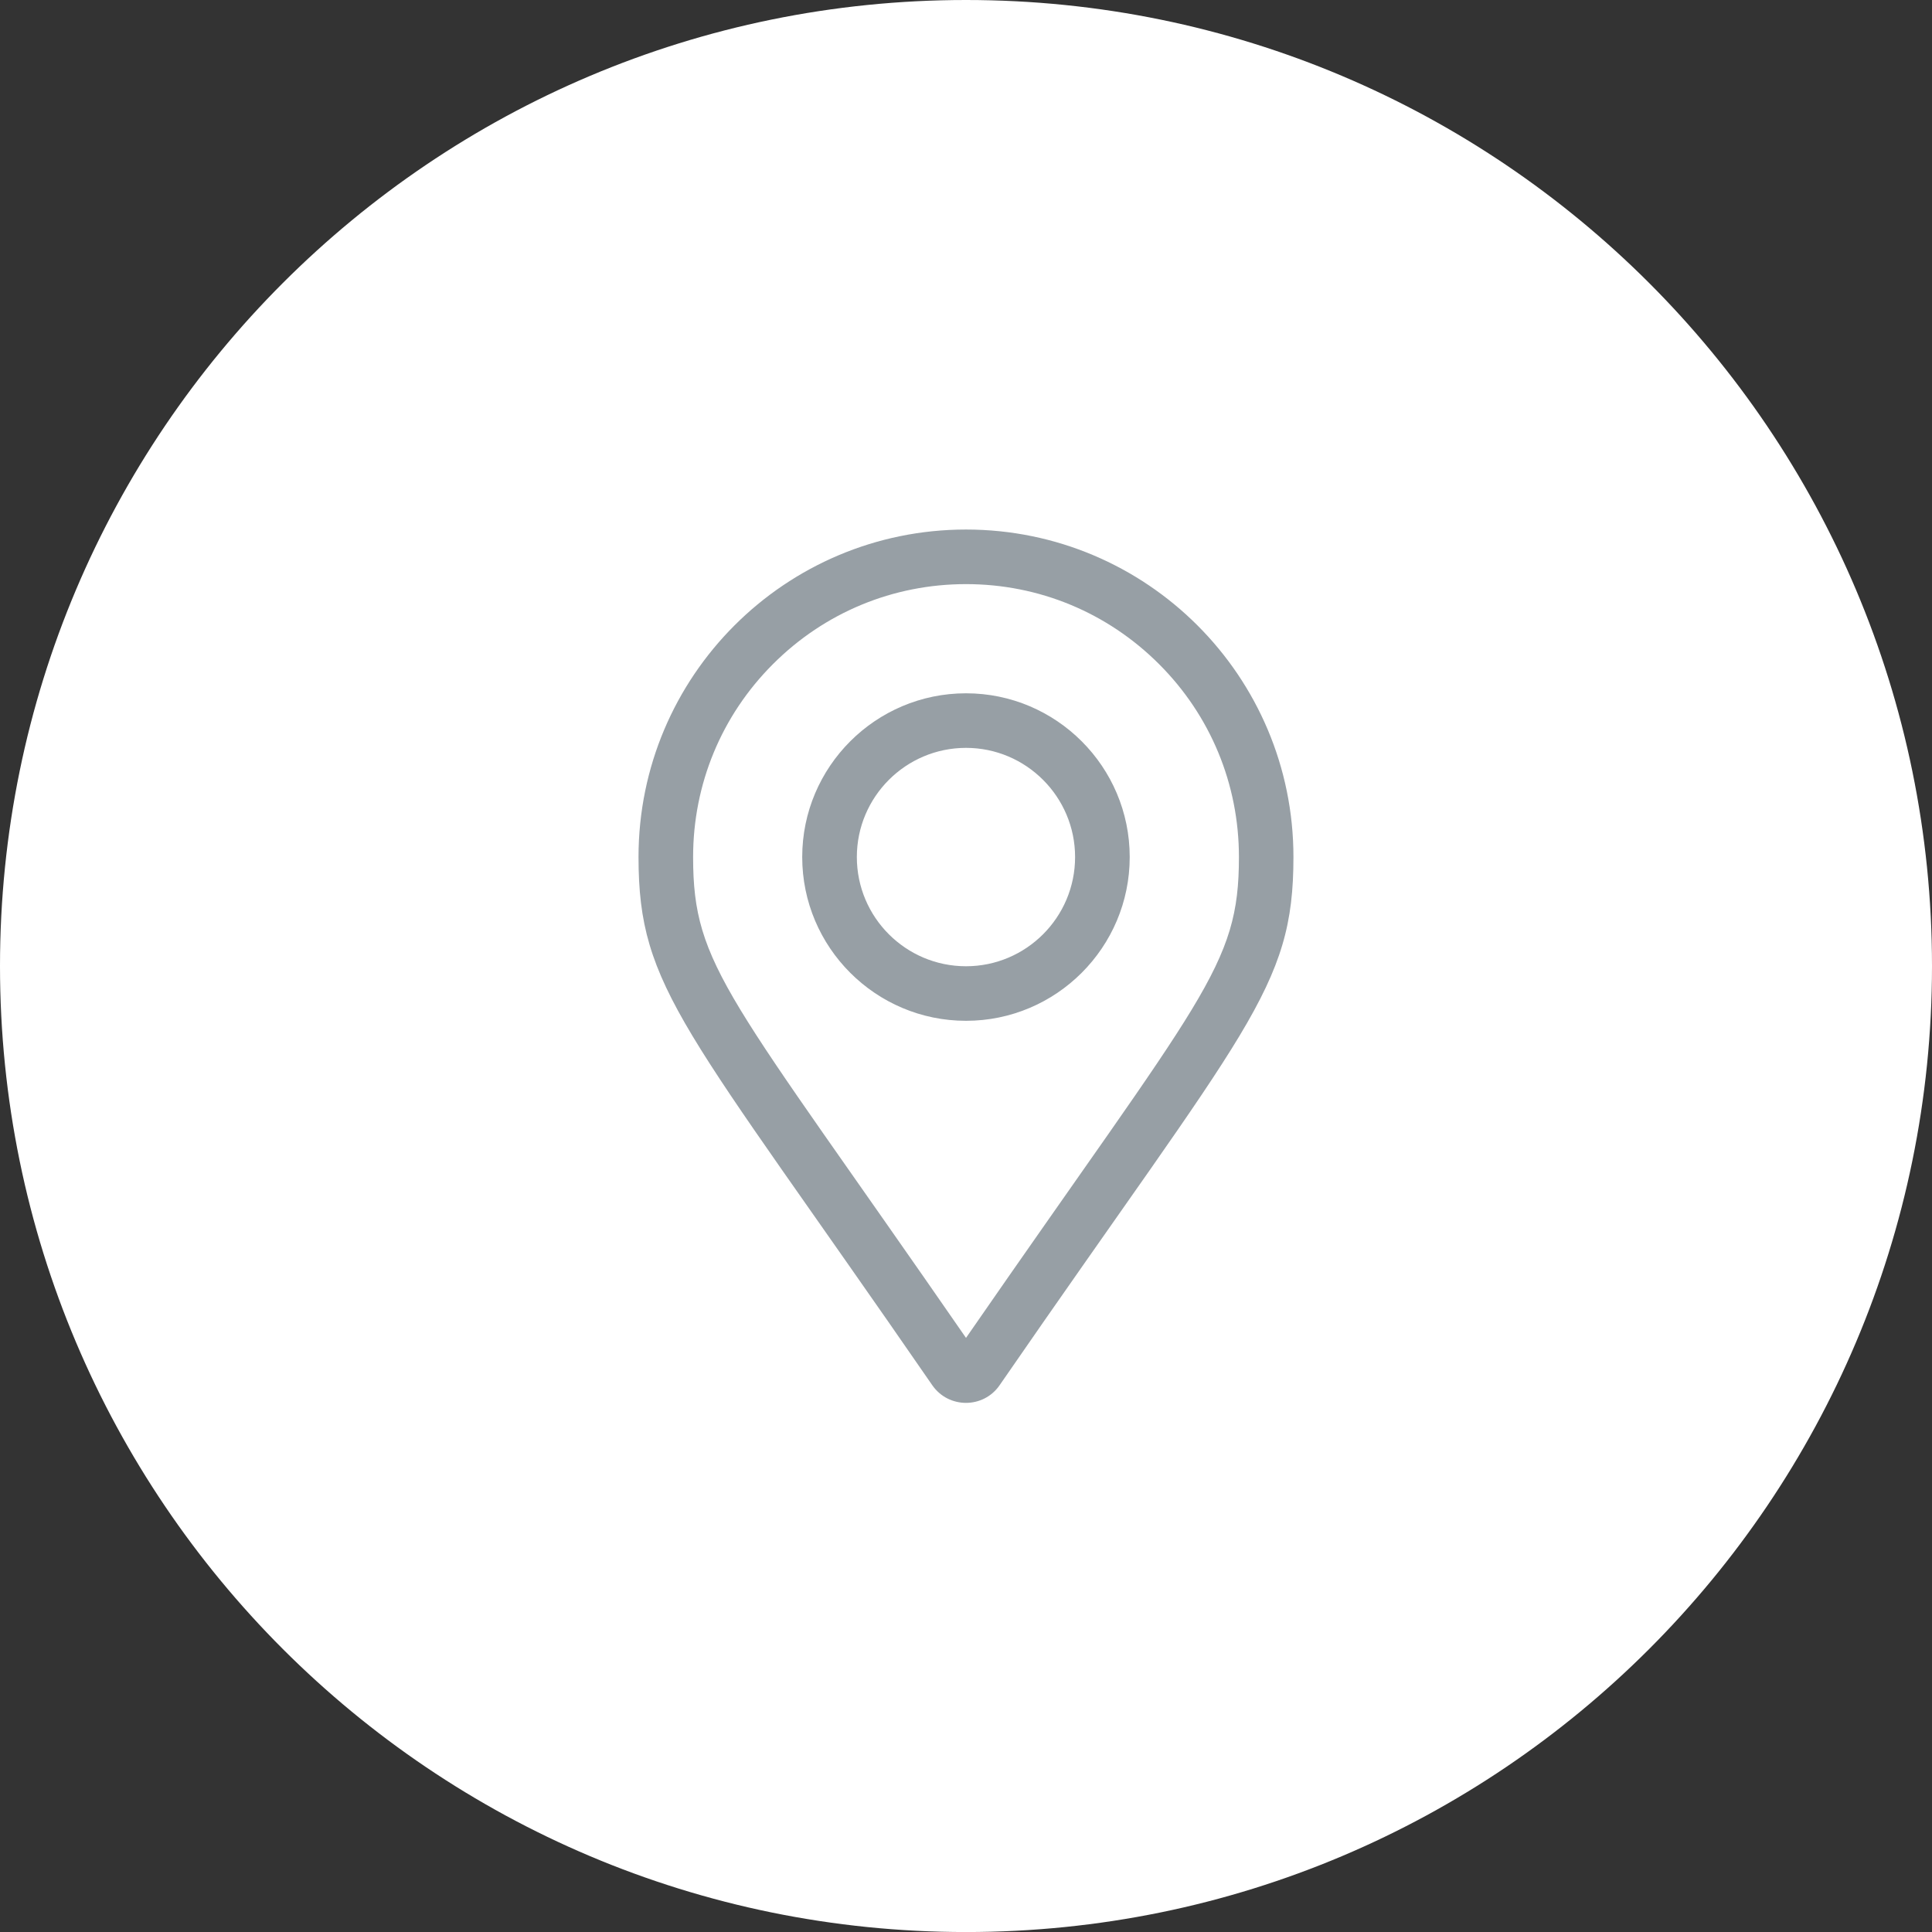 <?xml version="1.0" encoding="utf-8"?>
<!-- Generator: Adobe Illustrator 16.0.4, SVG Export Plug-In . SVG Version: 6.00 Build 0)  -->
<!DOCTYPE svg PUBLIC "-//W3C//DTD SVG 1.1//EN" "http://www.w3.org/Graphics/SVG/1.1/DTD/svg11.dtd">
<svg version="1.1" id="Layer_1" xmlns="http://www.w3.org/2000/svg" xmlns:xlink="http://www.w3.org/1999/xlink" x="0px" y="0px"
	 width="143.481px" height="143.484px" viewBox="0 0 143.481 143.484" enable-background="new 0 0 143.481 143.484"
	 xml:space="preserve">
<rect x="0" y="0" width="143.481" height="143.484" fill="#333333" stroke="none"/>
<g>
	<path fill="#FFFFFF" d="M71.741,143.484c39.622,0,71.74-32.118,71.74-71.74C143.481,32.116,111.363,0,71.741,0
		C32.118,0,0,32.116,0,71.744C0,111.366,32.118,143.484,71.741,143.484"/>
	<path fill="#979FA5" d="M71.741,51.488c-6.707,0-12.164,5.454-12.164,12.16c0,6.709,5.457,12.163,12.164,12.163
		c6.703,0,12.158-5.454,12.158-12.163C83.899,56.942,78.444,51.488,71.741,51.488 M71.741,71.759c-4.474,0-8.107-3.635-8.107-8.11
		c0-4.469,3.633-8.108,8.107-8.108c4.467,0,8.101,3.64,8.101,8.108C79.842,68.124,76.208,71.759,71.741,71.759 M71.741,39.326
		c-13.432,0-24.321,10.891-24.321,24.322c0,9.808,3.41,12.541,21.818,39.229c1.212,1.744,3.792,1.744,4.996,0
		c18.409-26.688,21.824-29.421,21.824-39.229C96.059,50.217,85.17,39.326,71.741,39.326 M71.741,99.359
		C54.095,73.841,51.474,71.817,51.474,63.648c0-5.411,2.107-10.506,5.933-14.33c3.828-3.83,8.921-5.938,14.335-5.938
		c5.413,0,10.499,2.108,14.333,5.938c3.827,3.824,5.935,8.919,5.935,14.33C92.008,71.817,89.391,73.841,71.741,99.359"/>
</g>
</svg>
